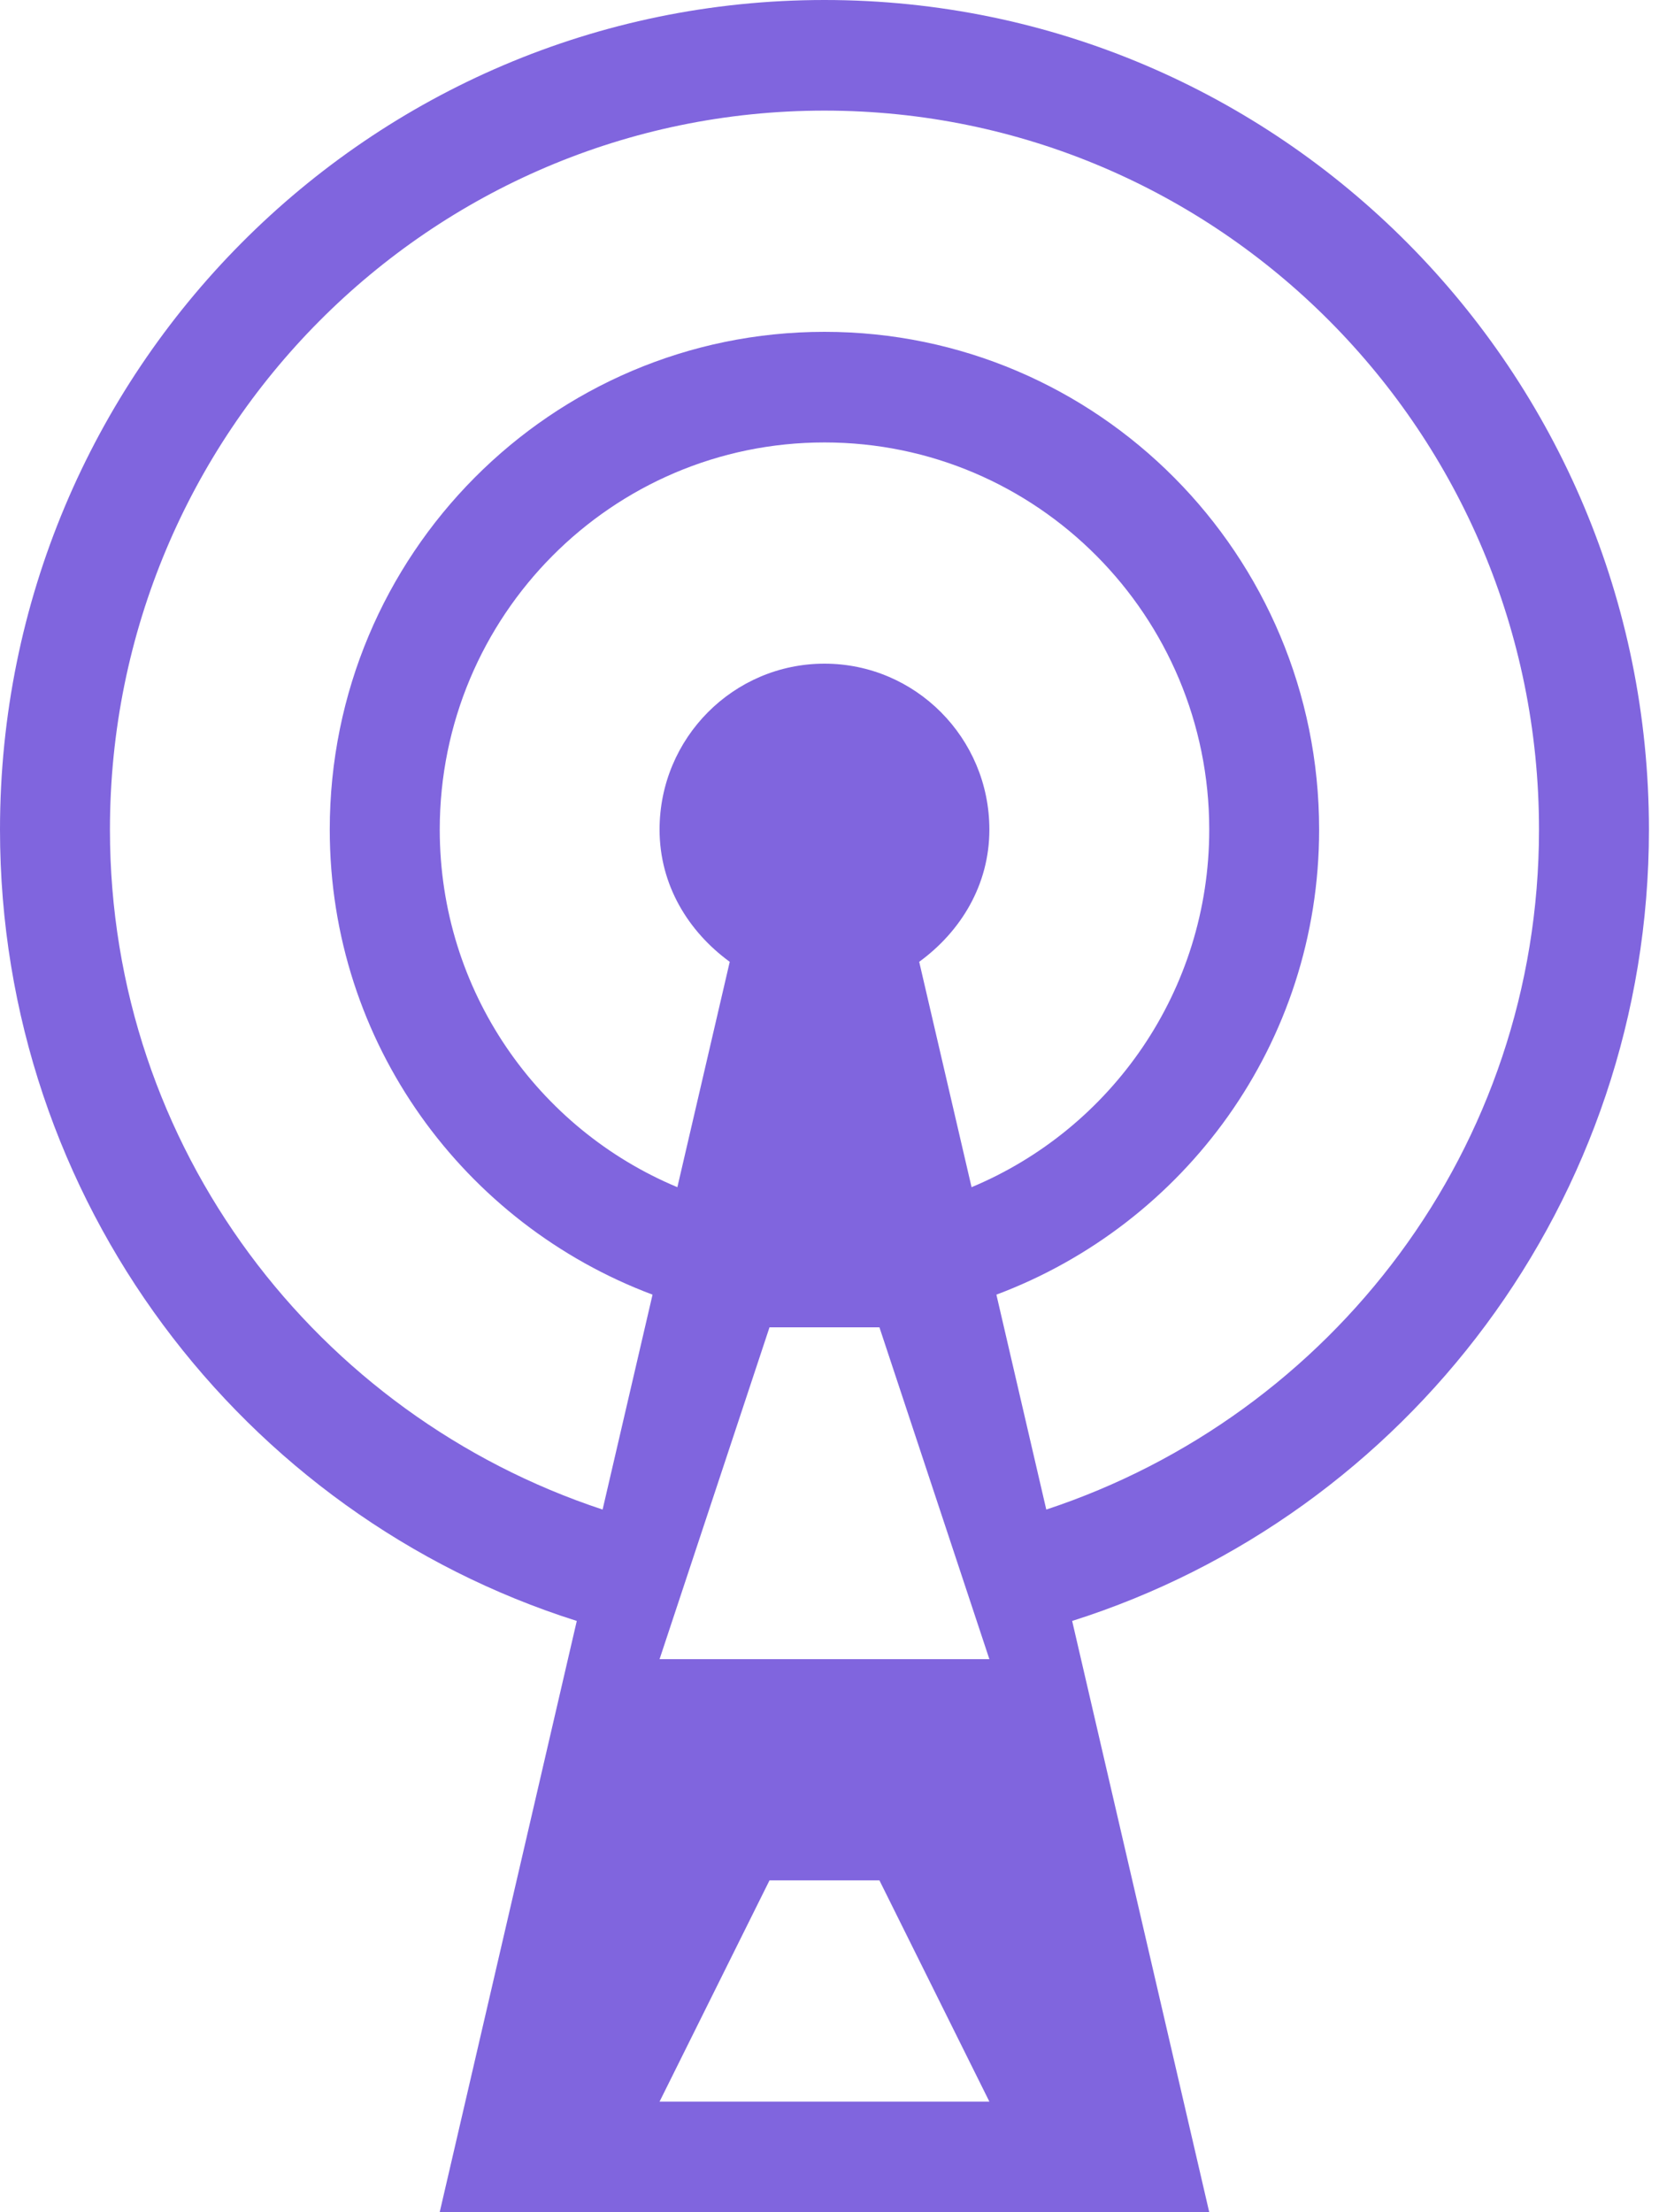 <?xml version="1.0" encoding="UTF-8"?>
<svg width="30px" height="40px" viewBox="0 0 30 40" version="1.1" xmlns="http://www.w3.org/2000/svg" xmlns:xlink="http://www.w3.org/1999/xlink">
    <title>terminal operator</title>
    <g id="Desktop" stroke="none" stroke-width="1" fill="none" fill-rule="evenodd">
        <g id="About-us" transform="translate(-539, -4314)" fill="#8065DE" fill-rule="nonzero">
            <path d="M558.388,4343.309 L560.867,4354 L546.951,4354 L549.43,4343.309 C543.386,4341.395 539,4335.714 539,4329 C539,4320.716 545.675,4314 553.909,4314 C562.143,4314 568.818,4320.716 568.818,4329 C568.818,4335.714 564.433,4341.395 558.388,4343.309 L558.388,4343.309 Z M556.891,4352 L554.903,4348 L552.915,4348 L550.927,4352 L556.891,4352 Z M553.909,4326 C555.555,4326 556.891,4327.344 556.891,4329 C556.891,4330.002 556.372,4330.844 555.622,4331.391 L556.569,4335.466 C559.09,4334.414 560.867,4331.919 560.867,4329 C560.867,4325.135 557.751,4322 553.909,4322 C550.067,4322 546.952,4325.135 546.952,4329 C546.952,4331.919 548.728,4334.414 551.249,4335.466 L552.196,4331.391 C551.446,4330.844 550.927,4330.002 550.927,4329 C550.927,4327.344 552.263,4326 553.909,4326 L553.909,4326 Z M556.891,4344 L554.903,4338 L552.915,4338 L550.927,4344 L556.891,4344 Z M553.909,4316 C546.773,4316 540.988,4321.82 540.988,4329 C540.988,4334.762 544.738,4339.591 549.897,4341.295 L550.8,4337.409 C547.399,4336.134 544.963,4332.866 544.963,4329 C544.963,4324.03 548.968,4320 553.909,4320 C558.849,4320 562.854,4324.03 562.854,4329 C562.854,4332.866 560.419,4336.134 557.018,4337.409 L557.92,4341.295 C563.079,4339.591 566.83,4334.762 566.83,4329 C566.83,4321.82 561.045,4316 553.909,4316 L553.909,4316 Z" id="terminal-operator"></path>
        </g>
    </g>
</svg>